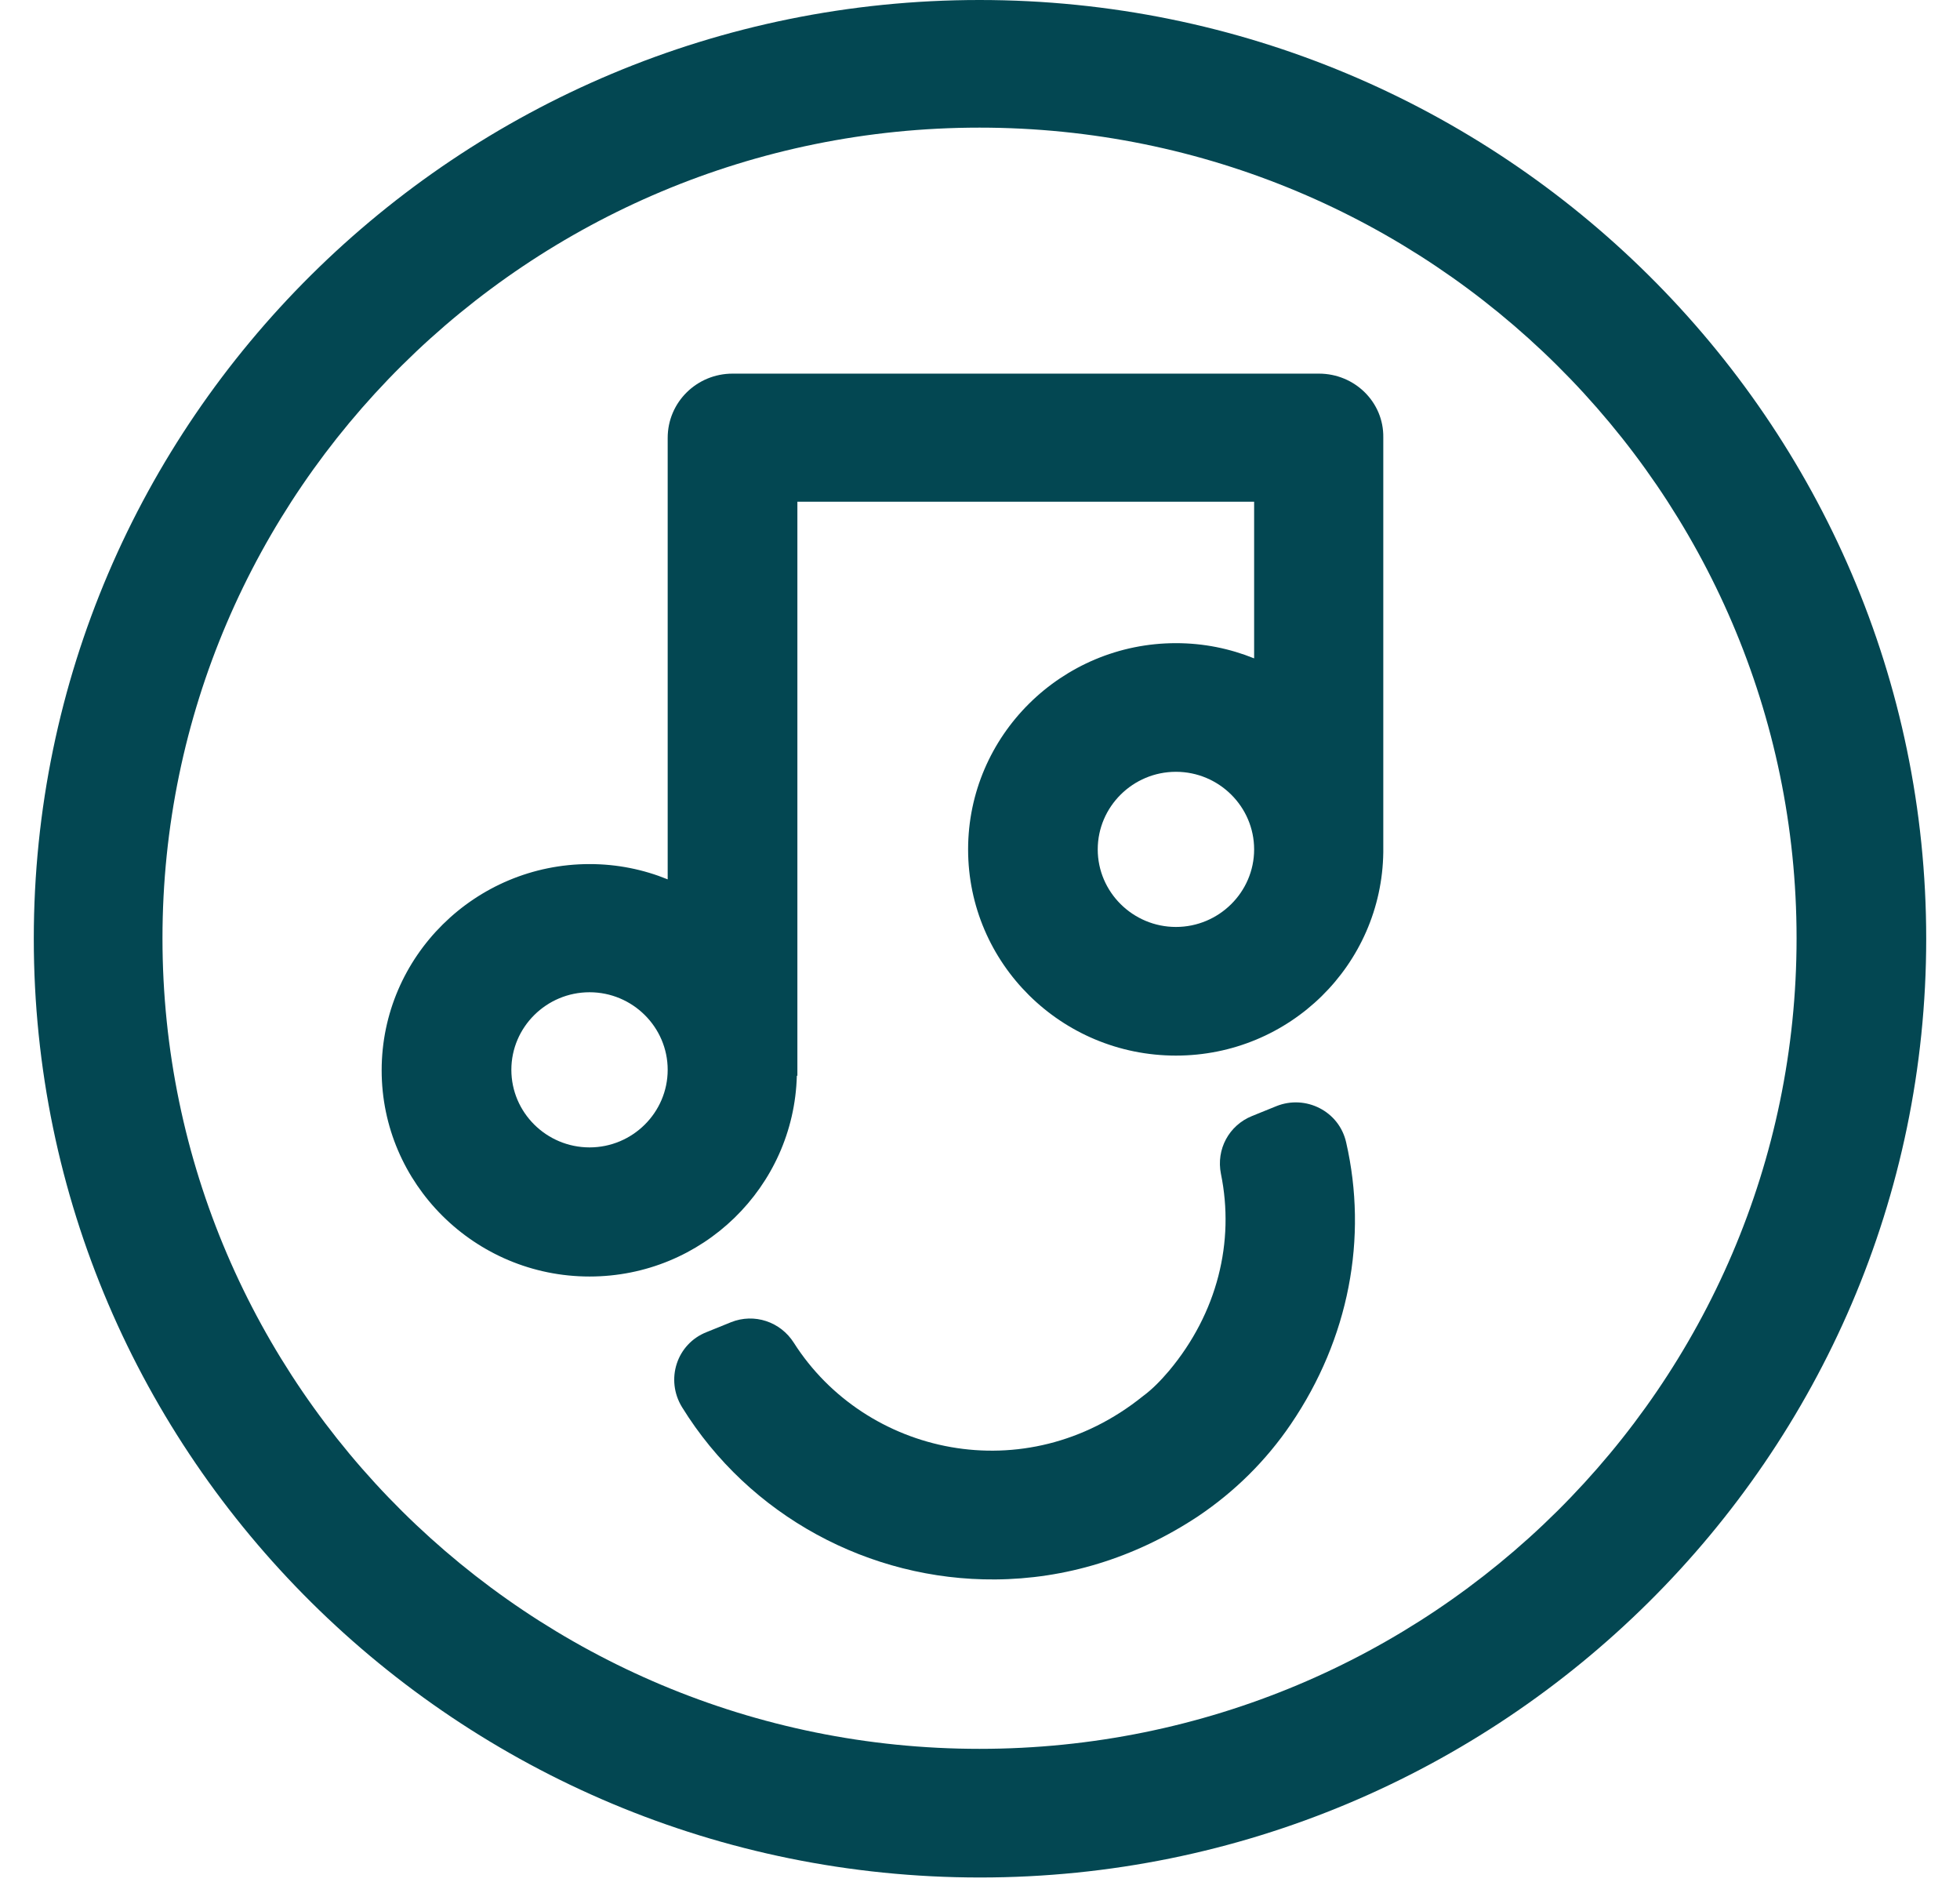 <svg width="29" height="28" viewBox="0 0 29 28" fill="none" xmlns="http://www.w3.org/2000/svg">
<path d="M14.493 25.87C7.83 25.87 2.404 20.495 2.404 13.879C2.404 7.27 7.822 1.888 14.493 1.888C21.156 1.888 26.582 7.263 26.582 13.879C26.582 20.495 21.163 25.87 14.493 25.87ZM14.493 0C6.775 0 0.5 6.224 0.5 13.886C0.5 21.549 6.782 27.773 14.5 27.773C22.218 27.773 28.5 21.541 28.5 13.886C28.5 6.231 22.218 0 14.493 0Z" fill="#034752"/>
<path d="M17.399 13.712C16.762 13.712 16.242 13.196 16.242 12.565C16.242 11.933 16.762 11.417 17.399 11.417C18.036 11.417 18.556 11.933 18.556 12.565C18.556 13.196 18.036 13.712 17.399 13.712ZM8.723 16.973C8.085 16.973 7.566 16.457 7.566 15.825C7.566 15.194 8.085 14.678 8.723 14.678C9.36 14.678 9.879 15.194 9.879 15.825C9.879 16.457 9.36 16.973 8.723 16.973ZM19.515 5.527H10.839C10.311 5.527 9.879 5.948 9.879 6.478V13.008C9.521 12.862 9.133 12.782 8.723 12.782C7.031 12.782 5.647 14.148 5.647 15.833C5.647 17.51 7.024 18.883 8.723 18.883C10.392 18.883 11.747 17.561 11.79 15.913H11.798V7.422H18.556V9.739C18.197 9.594 17.809 9.514 17.399 9.514C15.708 9.514 14.324 10.88 14.324 12.565C14.324 14.249 15.701 15.615 17.399 15.615C19.083 15.615 20.445 14.271 20.467 12.608V6.471C20.475 5.948 20.043 5.527 19.515 5.527Z" fill="#034752"/>
<path d="M18.885 16.363L18.527 16.508C18.183 16.646 17.992 17.002 18.065 17.365C18.27 18.368 18.014 19.421 17.297 20.278C17.179 20.416 17.055 20.547 16.908 20.655C15.166 22.057 12.801 21.52 11.746 19.864C11.549 19.552 11.161 19.421 10.816 19.559L10.458 19.704C10.011 19.878 9.842 20.409 10.091 20.815C11.087 22.428 12.867 23.379 14.726 23.364C15.744 23.357 16.777 23.059 17.729 22.428C18.27 22.064 18.732 21.607 19.098 21.069C19.962 19.799 20.24 18.31 19.918 16.901C19.815 16.436 19.317 16.189 18.885 16.363Z" fill="#034752"/>
</svg>
